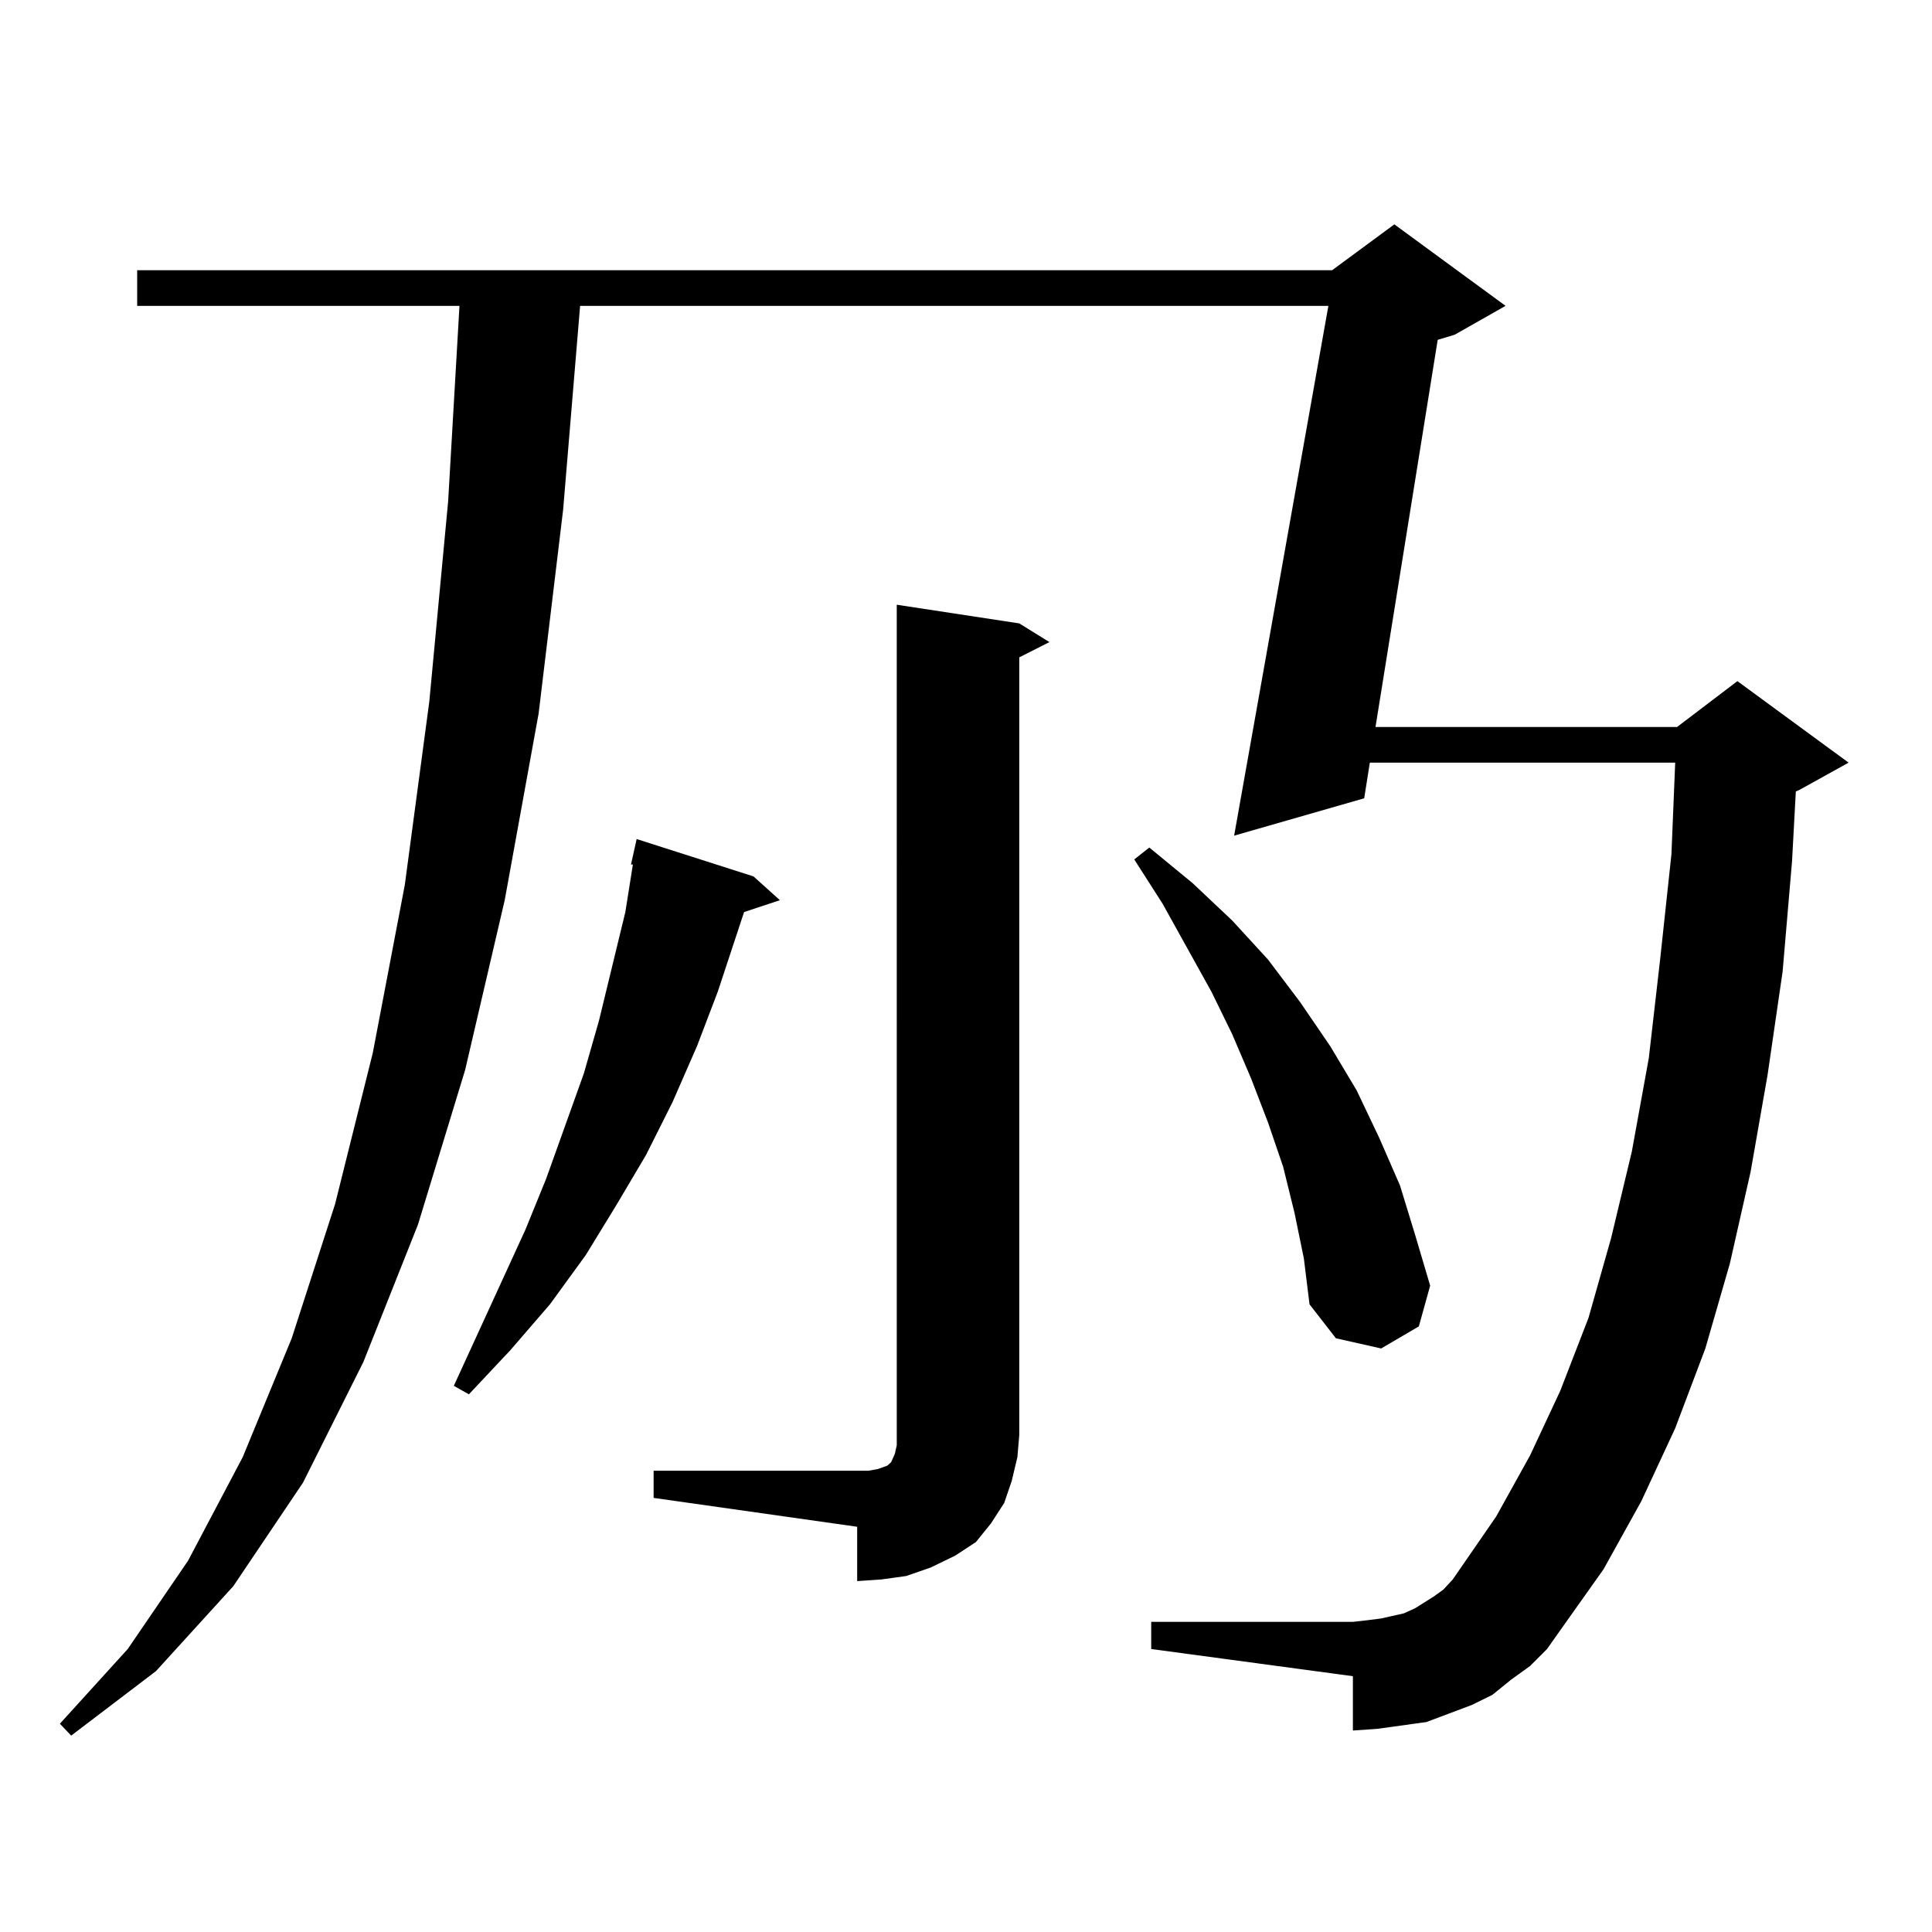 <?xml version="1.0" encoding="utf-8"?>
<!-- Generator: Adobe Illustrator 16.0.0, SVG Export Plug-In . SVG Version: 6.00 Build 0)  -->
<!DOCTYPE svg PUBLIC "-//W3C//DTD SVG 1.1//EN" "http://www.w3.org/Graphics/SVG/1.1/DTD/svg11.dtd">
<svg version="1.1" id="图层_1" xmlns="http://www.w3.org/2000/svg" xmlns:xlink="http://www.w3.org/1999/xlink" x="0px" y="0px"
	 width="1000px" height="1000px" viewBox="0 0 1000 1000" enable-background="new 0 0 1000 1000" xml:space="preserve">
<path d="M791.956,862.32l-9.756,7.031l-9.756,7.91l-10.731,5.273l-11.707,4.395l-11.707,4.395l-12.683,1.758l-12.683,1.758
	l-12.683,0.879v-28.125l-104.388-14.063v-14.063h104.388l7.805-0.879l6.829-0.879l11.707-2.637l5.854-2.637l9.756-6.152l4.878-3.516
	l4.878-5.273l22.438-32.52l17.561-31.641l15.609-33.398l14.634-37.793l11.707-41.309l10.731-44.824l8.78-48.34l5.854-50.977
	l5.854-54.492l1.951-47.461H709.031l-2.927,18.457l-67.315,19.336l48.779-274.219H300.261l-8.78,105.469l-12.683,105.469
	l-17.561,96.68l-20.487,87.891l-24.39,79.98l-28.292,71.191l-31.219,62.402l-36.097,53.613l-39.999,43.945l-43.901,33.398
	l-5.854-6.152l35.121-38.672l31.219-45.703l28.292-53.613l25.365-61.523l22.438-69.434l19.512-78.223l16.585-87.012l12.683-94.922
	l9.756-103.711l5.854-101.074H70.998v-18.457H689.52l32.194-23.73l57.56,42.188l-26.341,14.941l-8.78,2.637l-32.194,200.391h156.094
	l31.219-23.73l57.56,42.188l-25.365,14.063l-1.951,0.879l-1.951,36.035l-4.878,57.129l-7.805,53.613l-8.78,50.098l-10.731,47.461
	l-12.683,43.945l-15.609,41.309l-17.561,37.793l-19.512,35.156l-22.438,31.641l-6.829,9.668L791.956,862.32z M390.015,453.629
	l13.658,12.305l-18.536,6.152l-13.658,41.309l-10.731,28.125l-12.683,29.004l-13.658,27.246l-15.609,26.367l-15.609,25.488
	l-18.536,25.488l-20.487,23.73l-21.463,22.852l-7.805-4.395l37.072-80.859l10.731-26.367l19.512-54.492l7.805-27.246l13.658-56.25
	l3.902-24.609h-0.976l2.927-13.184L390.015,453.629z M338.309,761.246h105.363h5.854l4.878-0.879l4.878-1.758l1.951-1.758
	l1.951-4.395l0.976-4.395v-5.273V313.004l63.413,9.668l15.609,9.668l-15.609,7.91v402.539l-0.976,11.426l-2.927,12.305
	l-3.902,11.426l-6.829,10.547l-7.805,9.668l-10.731,7.031l-12.683,6.152l-12.683,4.395l-12.683,1.758l-12.683,0.879V790.25
	l-105.363-14.941V761.246z M670.008,627.652l-5.854-23.73l-7.805-22.852l-8.78-22.852l-9.756-22.852l-10.731-21.973l-25.365-45.703
	l-14.634-22.852l7.805-6.152l22.438,18.457l20.487,19.336l18.536,20.215l16.585,21.973l15.609,22.852l13.658,22.852l11.707,24.609
	l10.731,24.609l7.805,25.488l7.805,26.367l-5.854,21.094l-19.512,11.426l-23.414-5.273l-13.658-17.578l-2.927-23.73L670.008,627.652
	z"/>
</svg>
